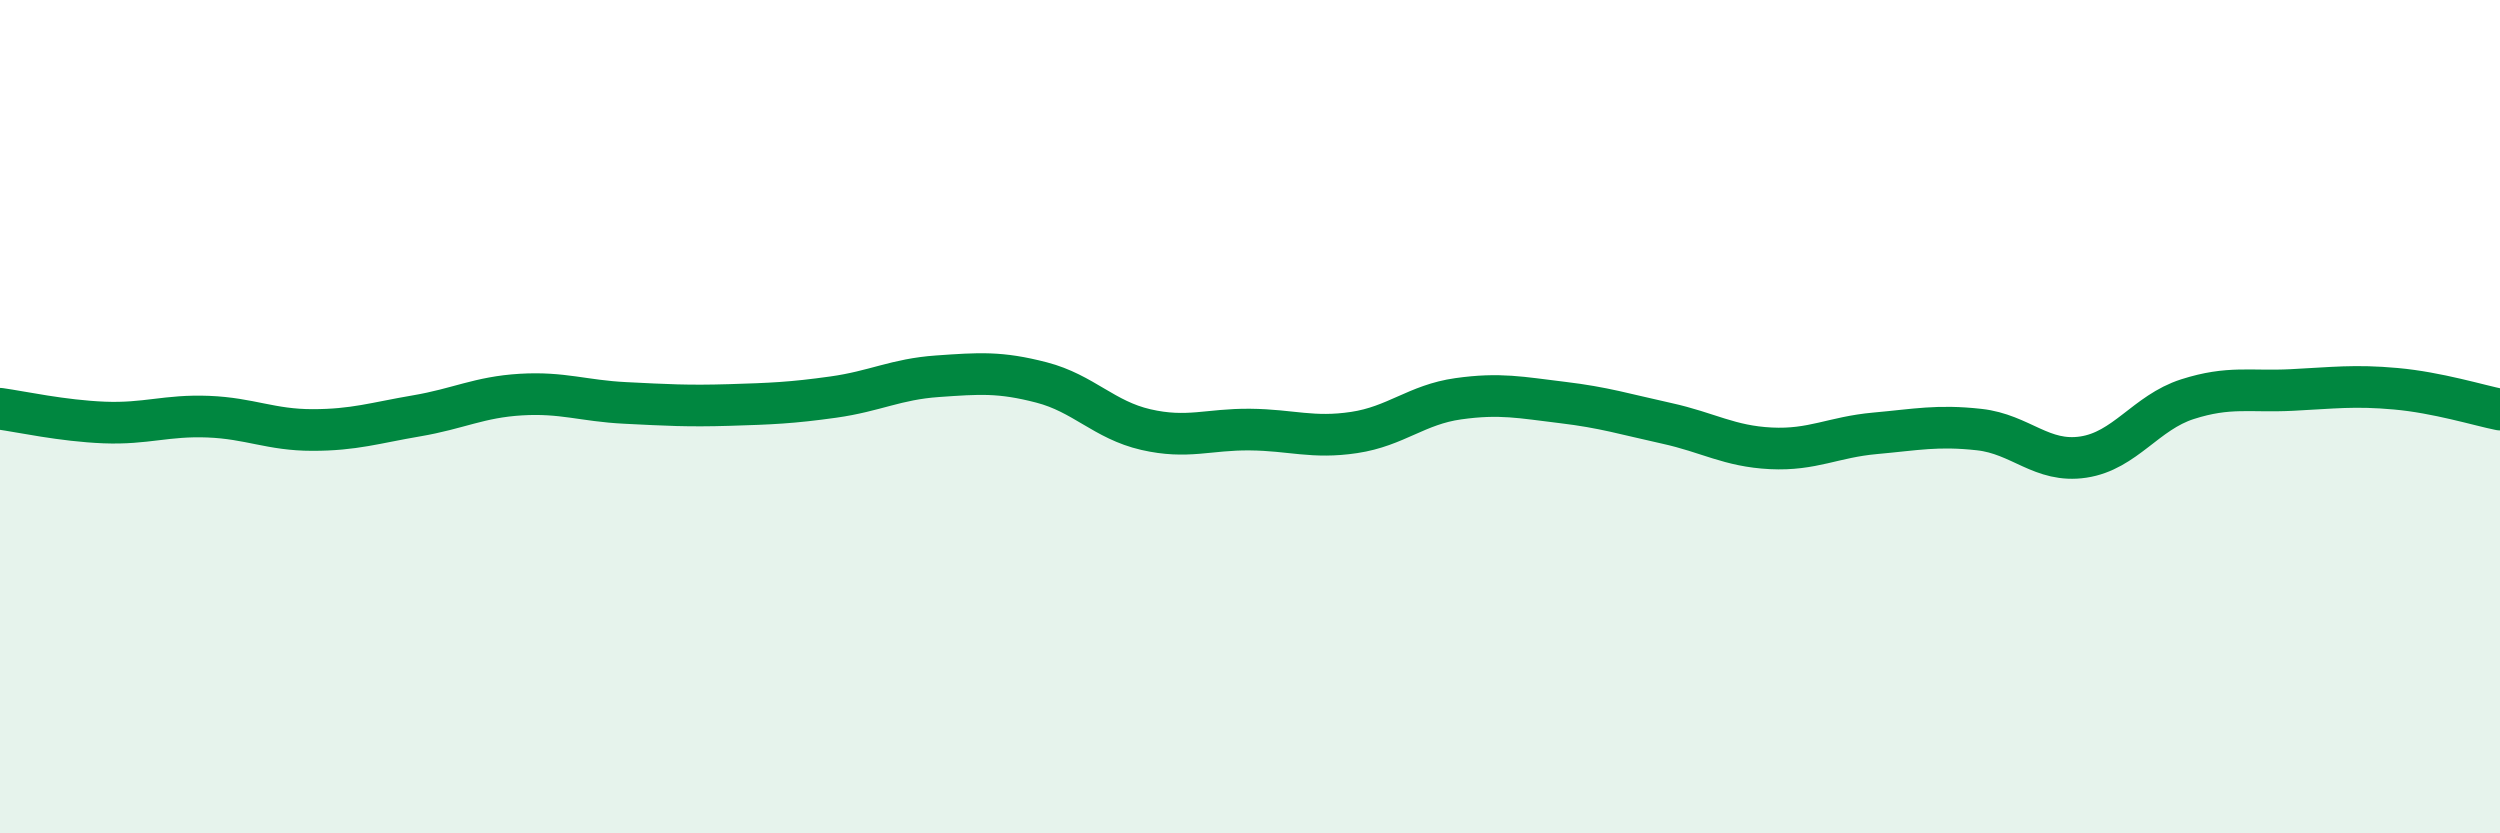 
    <svg width="60" height="20" viewBox="0 0 60 20" xmlns="http://www.w3.org/2000/svg">
      <path
        d="M 0,9.81 C 0.5,9.88 1.5,10.1 2.5,10.14 C 3.5,10.18 4,9.96 5,10 C 6,10.04 6.5,10.32 7.5,10.32 C 8.5,10.32 9,10.15 10,9.98 C 11,9.81 11.5,9.53 12.5,9.47 C 13.5,9.41 14,9.62 15,9.67 C 16,9.72 16.5,9.75 17.5,9.72 C 18.5,9.69 19,9.67 20,9.53 C 21,9.39 21.5,9.1 22.5,9.03 C 23.5,8.96 24,8.92 25,9.18 C 26,9.44 26.5,10.08 27.5,10.31 C 28.5,10.54 29,10.3 30,10.31 C 31,10.32 31.5,10.53 32.5,10.38 C 33.5,10.23 34,9.71 35,9.57 C 36,9.43 36.5,9.54 37.5,9.66 C 38.5,9.78 39,9.94 40,10.16 C 41,10.38 41.5,10.71 42.5,10.76 C 43.5,10.81 44,10.49 45,10.4 C 46,10.31 46.5,10.2 47.5,10.31 C 48.5,10.42 49,11.12 50,10.97 C 51,10.82 51.5,9.9 52.5,9.58 C 53.5,9.26 54,9.41 55,9.36 C 56,9.31 56.5,9.24 57.5,9.33 C 58.5,9.42 59.5,9.73 60,9.83L60 20L0 20Z"
        fill="#008740"
        opacity="0.1"
        stroke-linecap="round"
        stroke-linejoin="round"
      />
      <path
        d="M 0,9.81 C 0.5,9.88 1.5,10.1 2.5,10.14 C 3.5,10.18 4,9.96 5,10 C 6,10.04 6.5,10.32 7.5,10.32 C 8.5,10.32 9,10.15 10,9.98 C 11,9.81 11.5,9.53 12.5,9.47 C 13.5,9.41 14,9.62 15,9.67 C 16,9.72 16.5,9.75 17.5,9.72 C 18.5,9.69 19,9.67 20,9.53 C 21,9.39 21.5,9.1 22.5,9.03 C 23.5,8.96 24,8.92 25,9.18 C 26,9.44 26.5,10.08 27.5,10.31 C 28.5,10.54 29,10.3 30,10.31 C 31,10.32 31.5,10.53 32.5,10.38 C 33.5,10.23 34,9.71 35,9.57 C 36,9.43 36.5,9.54 37.5,9.66 C 38.5,9.78 39,9.94 40,10.16 C 41,10.38 41.5,10.71 42.5,10.76 C 43.5,10.81 44,10.49 45,10.4 C 46,10.31 46.5,10.2 47.5,10.31 C 48.5,10.42 49,11.12 50,10.97 C 51,10.82 51.5,9.9 52.5,9.58 C 53.5,9.26 54,9.41 55,9.36 C 56,9.31 56.5,9.24 57.5,9.33 C 58.5,9.42 59.5,9.73 60,9.83"
        stroke="#008740"
        stroke-width="1"
        fill="none"
        stroke-linecap="round"
        stroke-linejoin="round"
      />
    </svg>
  